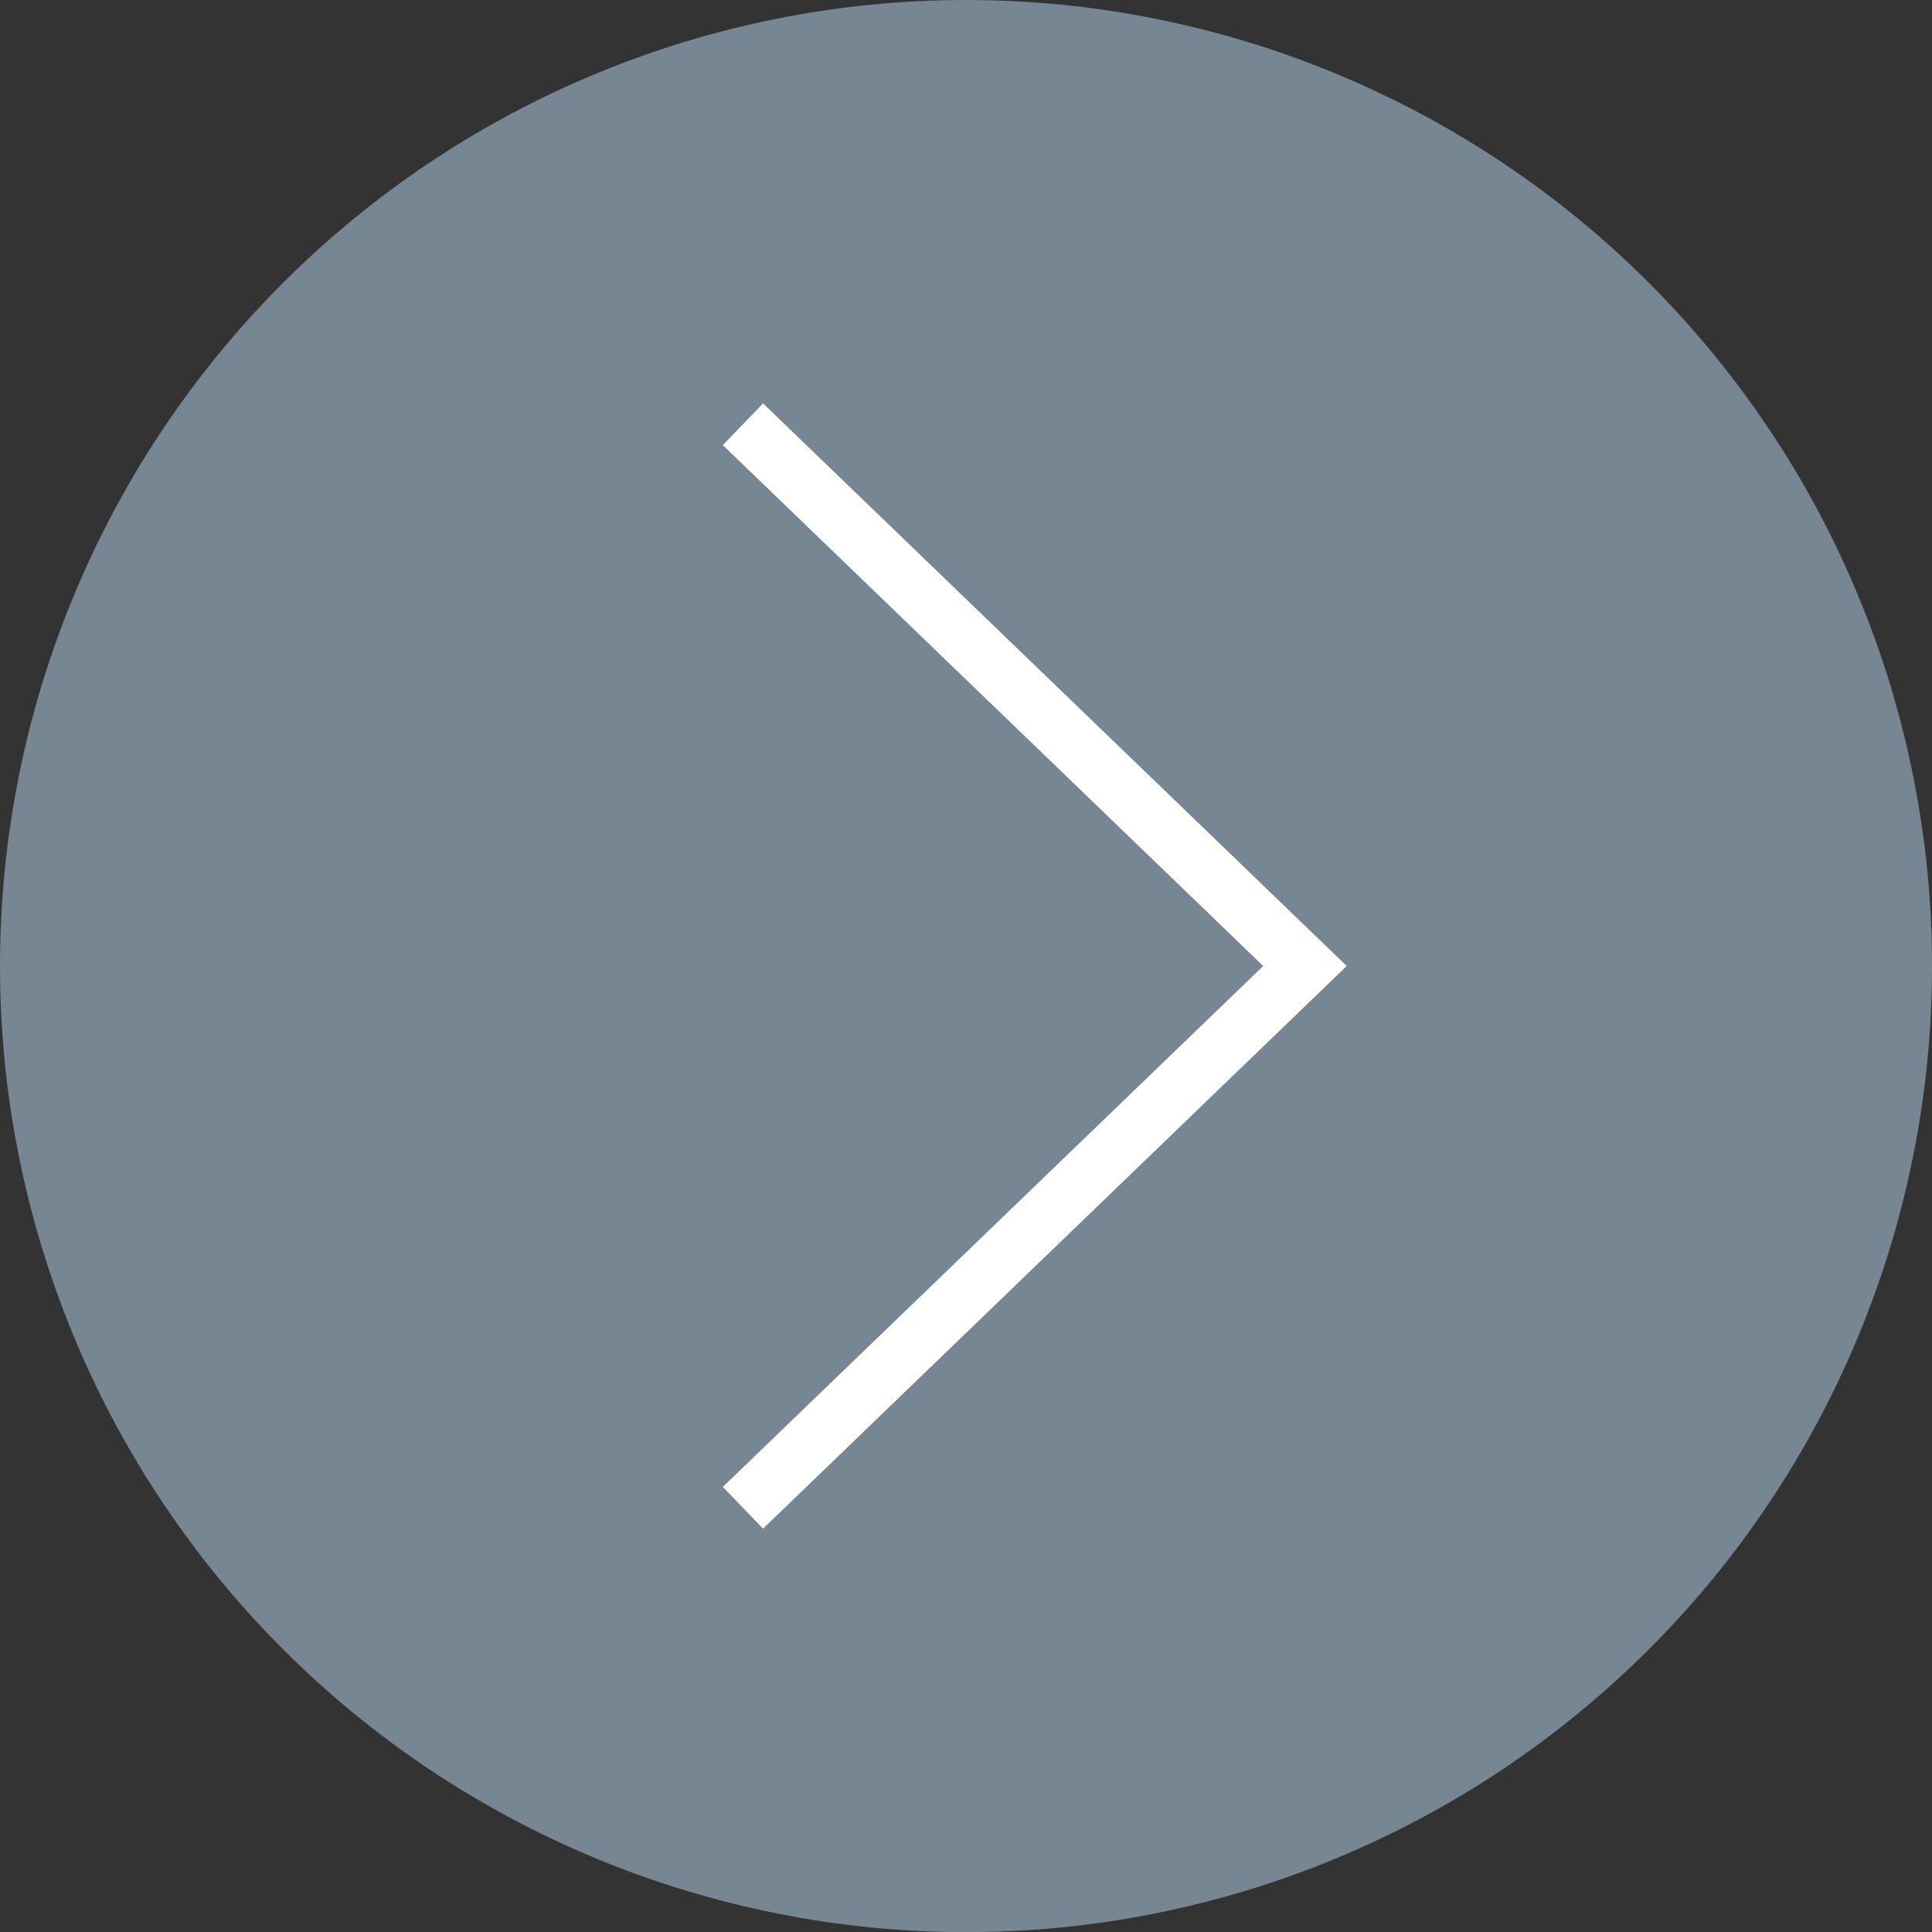<?xml version="1.0" encoding="utf-8"?>
<!-- Generator: Adobe Illustrator 16.0.0, SVG Export Plug-In . SVG Version: 6.00 Build 0)  -->
<!DOCTYPE svg PUBLIC "-//W3C//DTD SVG 1.1//EN" "http://www.w3.org/Graphics/SVG/1.1/DTD/svg11.dtd">
<svg version="1.1" id="Calque_1" xmlns="http://www.w3.org/2000/svg" xmlns:xlink="http://www.w3.org/1999/xlink" x="0px" y="0px"
	 width="100px" height="100px" viewBox="0 0 100 100" enable-background="new 0 0 100 100" xml:space="preserve">
<rect x="0" y="0" width="100" height="100" fill="#333333" stroke="none"/>
<path fill="#768692" d="M49.999,0c3.282,0,6.534,0.321,9.755,0.961c3.221,0.641,6.348,1.589,9.379,2.846
	c3.033,1.256,5.914,2.796,8.646,4.62c2.729,1.824,5.257,3.896,7.576,6.218c2.315,2.322,4.396,4.848,6.218,7.577
	c1.825,2.73,3.364,5.611,4.62,8.645c1.259,3.032,2.205,6.159,2.847,9.38c0.642,3.22,0.961,6.472,0.961,9.754
	c0,3.284-0.319,6.533-0.961,9.754c-0.642,3.222-1.588,6.349-2.847,9.382c-1.256,3.032-2.795,5.916-4.62,8.646
	c-1.822,2.729-3.896,5.258-6.218,7.575c-2.319,2.322-4.853,4.396-7.576,6.222c-2.729,1.821-5.61,3.36-8.646,4.619
	c-3.031,1.258-6.158,2.204-9.379,2.846c-3.221,0.646-6.473,0.961-9.755,0.961c-3.283,0-6.534-0.315-9.753-0.961
	c-3.222-0.642-6.348-1.588-9.381-2.846c-3.032-1.259-5.914-2.798-8.645-4.619c-2.729-1.824-5.255-3.896-7.577-6.222
	c-2.322-2.317-4.394-4.848-6.218-7.575c-1.824-2.729-3.364-5.609-4.62-8.646c-1.256-3.035-2.205-6.16-2.846-9.382
	C0.318,56.534,0,53.285,0,50.001c0-3.282,0.319-6.534,0.96-9.754c0.641-3.221,1.59-6.348,2.846-9.38
	c1.256-3.033,2.796-5.914,4.62-8.645c1.824-2.729,3.896-5.255,6.218-7.577c2.321-2.321,4.847-4.394,7.577-6.218
	c2.729-1.824,5.611-3.364,8.645-4.62c3.033-1.257,6.159-2.205,9.381-2.846C43.465,0.321,46.716,0,49.999,0z"/>
<polygon fill="#FFFFFF" points="39.496,79.122 37.414,76.962 65.384,50 37.414,23.04 39.496,20.88 69.706,50 "/>
</svg>
